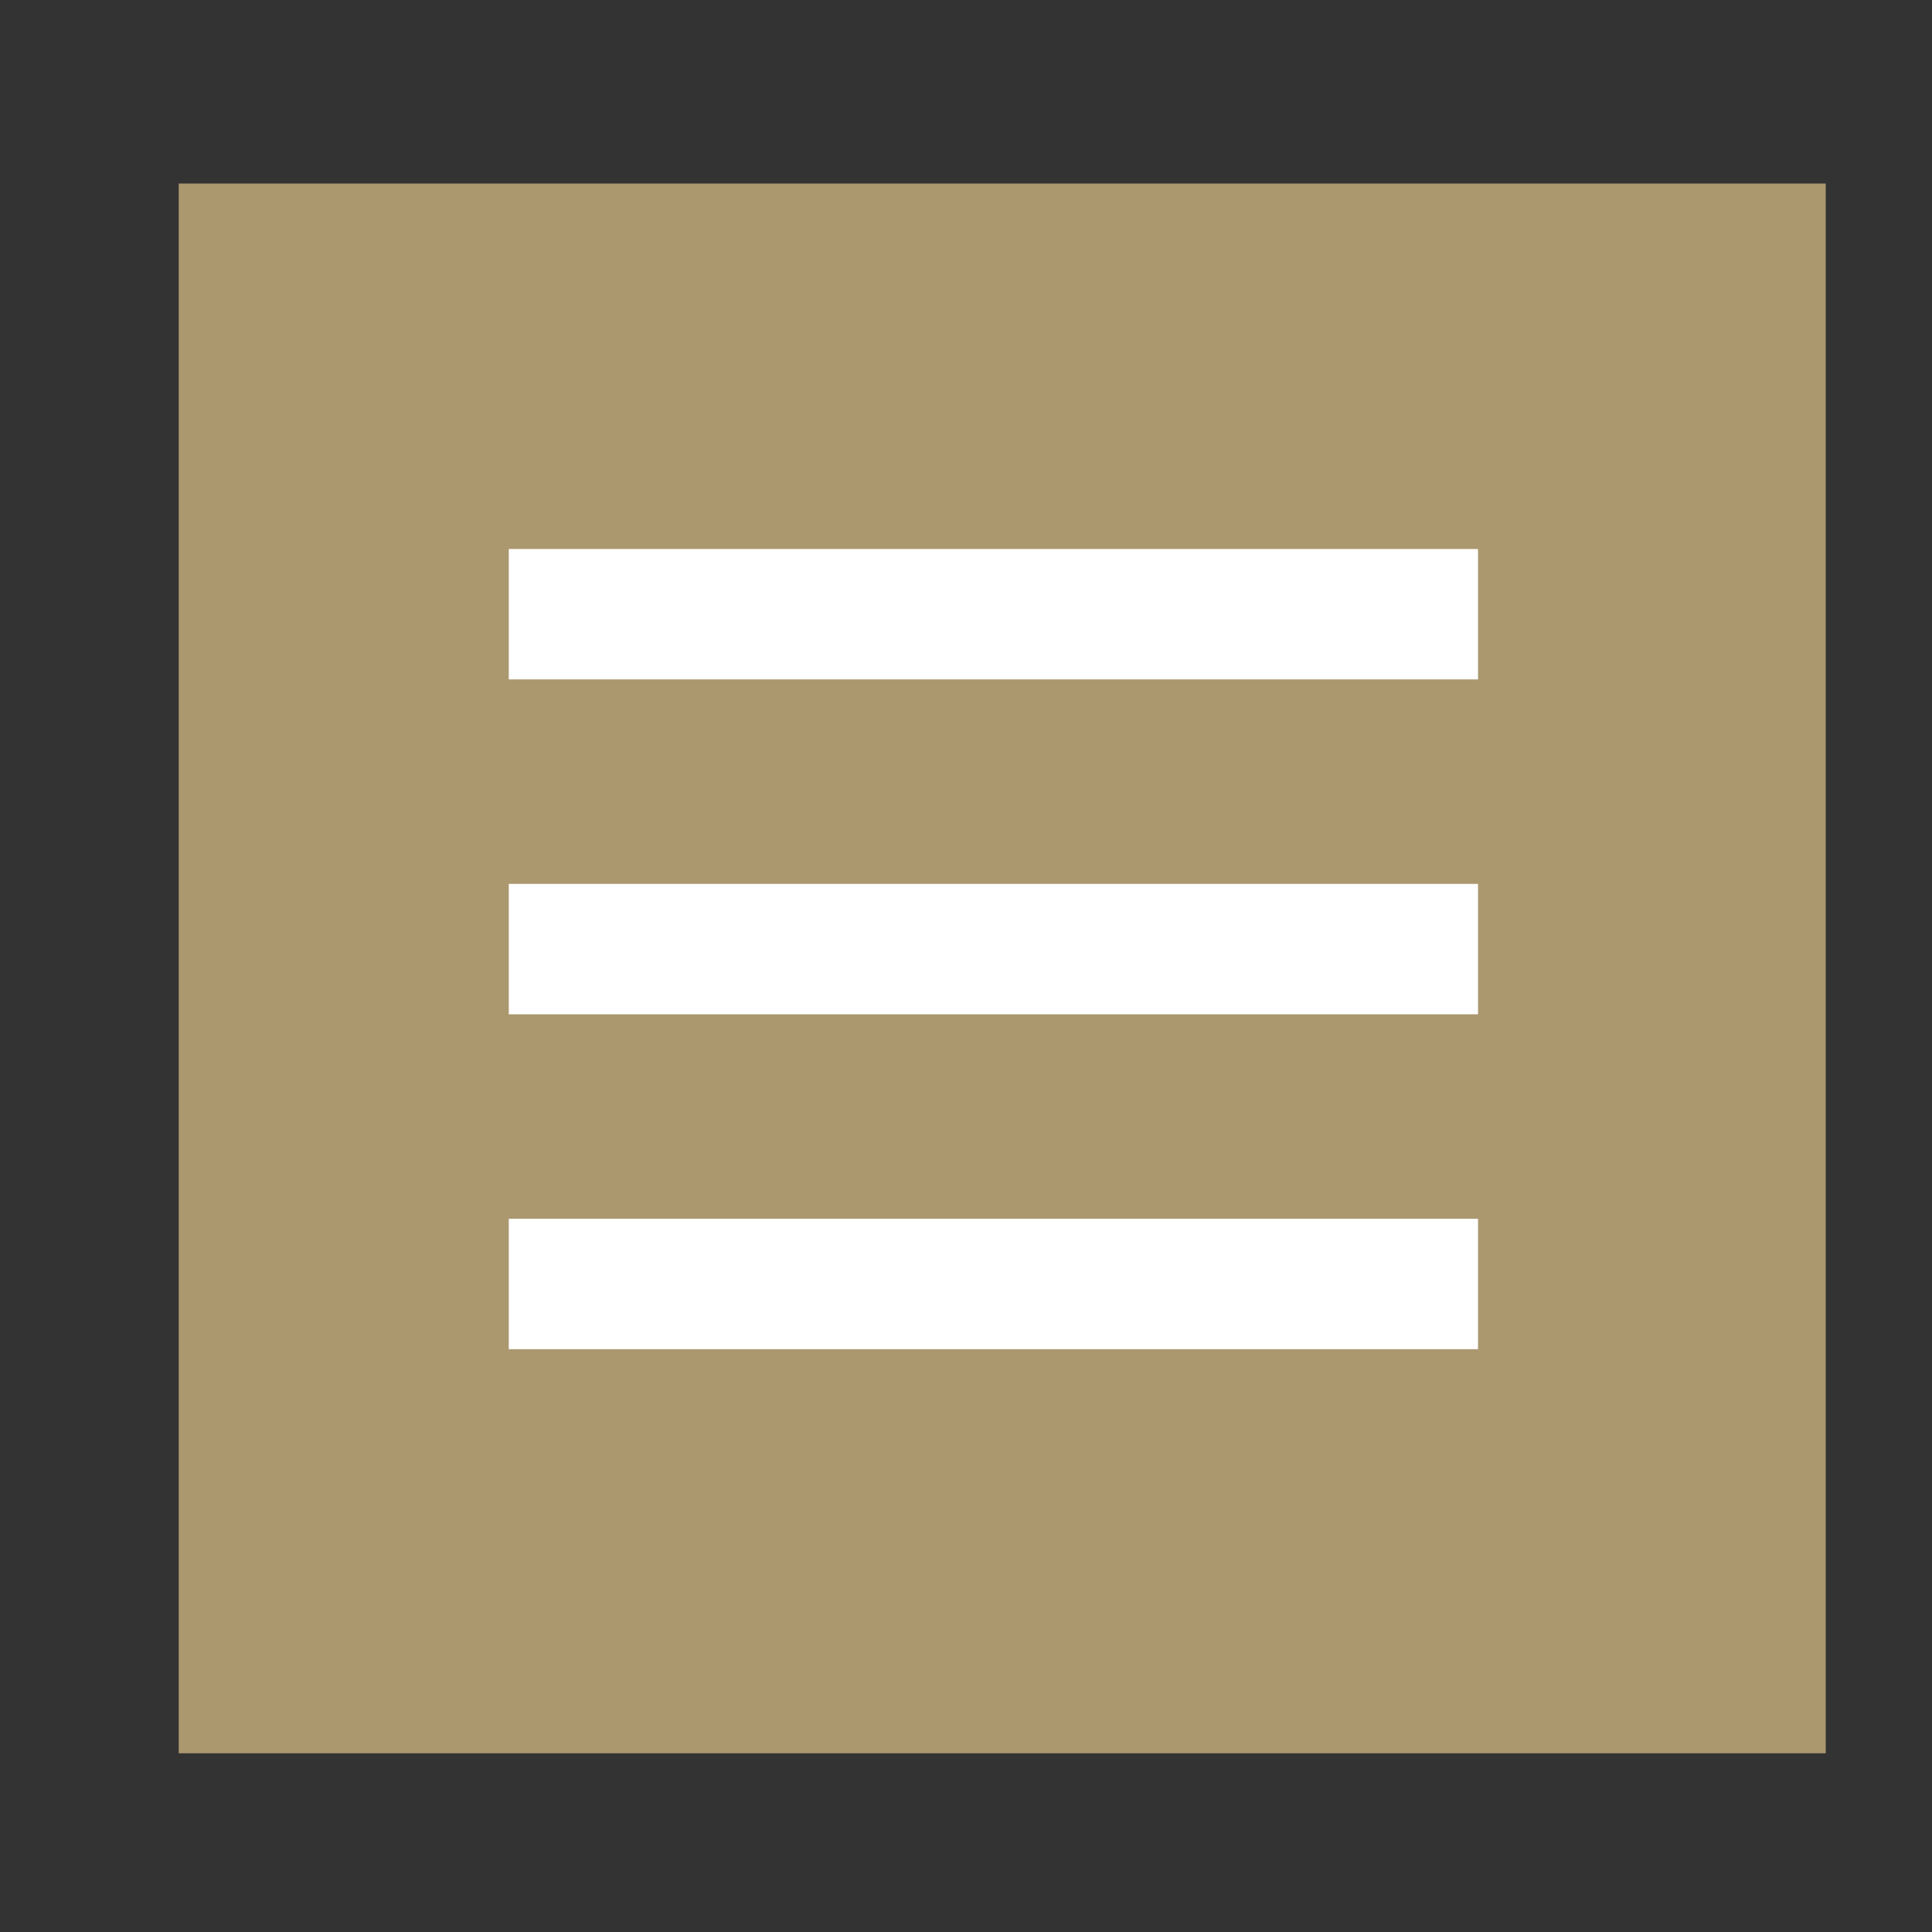 <?xml version="1.0" encoding="utf-8"?>
<!-- Generator: Adobe Illustrator 16.0.0, SVG Export Plug-In . SVG Version: 6.00 Build 0)  -->
<!DOCTYPE svg PUBLIC "-//W3C//DTD SVG 1.1//EN" "http://www.w3.org/Graphics/SVG/1.1/DTD/svg11.dtd">
<svg version="1.1" id="Layer_2_1_" xmlns="http://www.w3.org/2000/svg" xmlns:xlink="http://www.w3.org/1999/xlink" x="0px" y="0px"
	 width="50px" height="50px" viewBox="0 0 50 50" enable-background="new 0 0 50 50" xml:space="preserve">
<rect x="0" y="0" width="50" height="50" fill="#333333" stroke="none"/>
<rect x="4.625" y="4.75" fill="#AB986F" width="42.625" height="40.625"/>
<rect x="13.167" y="14.208" fill="#FFFFFF" width="25.084" height="3.375"/>
<rect x="13.167" y="22.875" fill="#FFFFFF" width="25.084" height="3.375"/>
<rect x="13.167" y="31.542" fill="#FFFFFF" width="25.084" height="3.375"/>
</svg>
